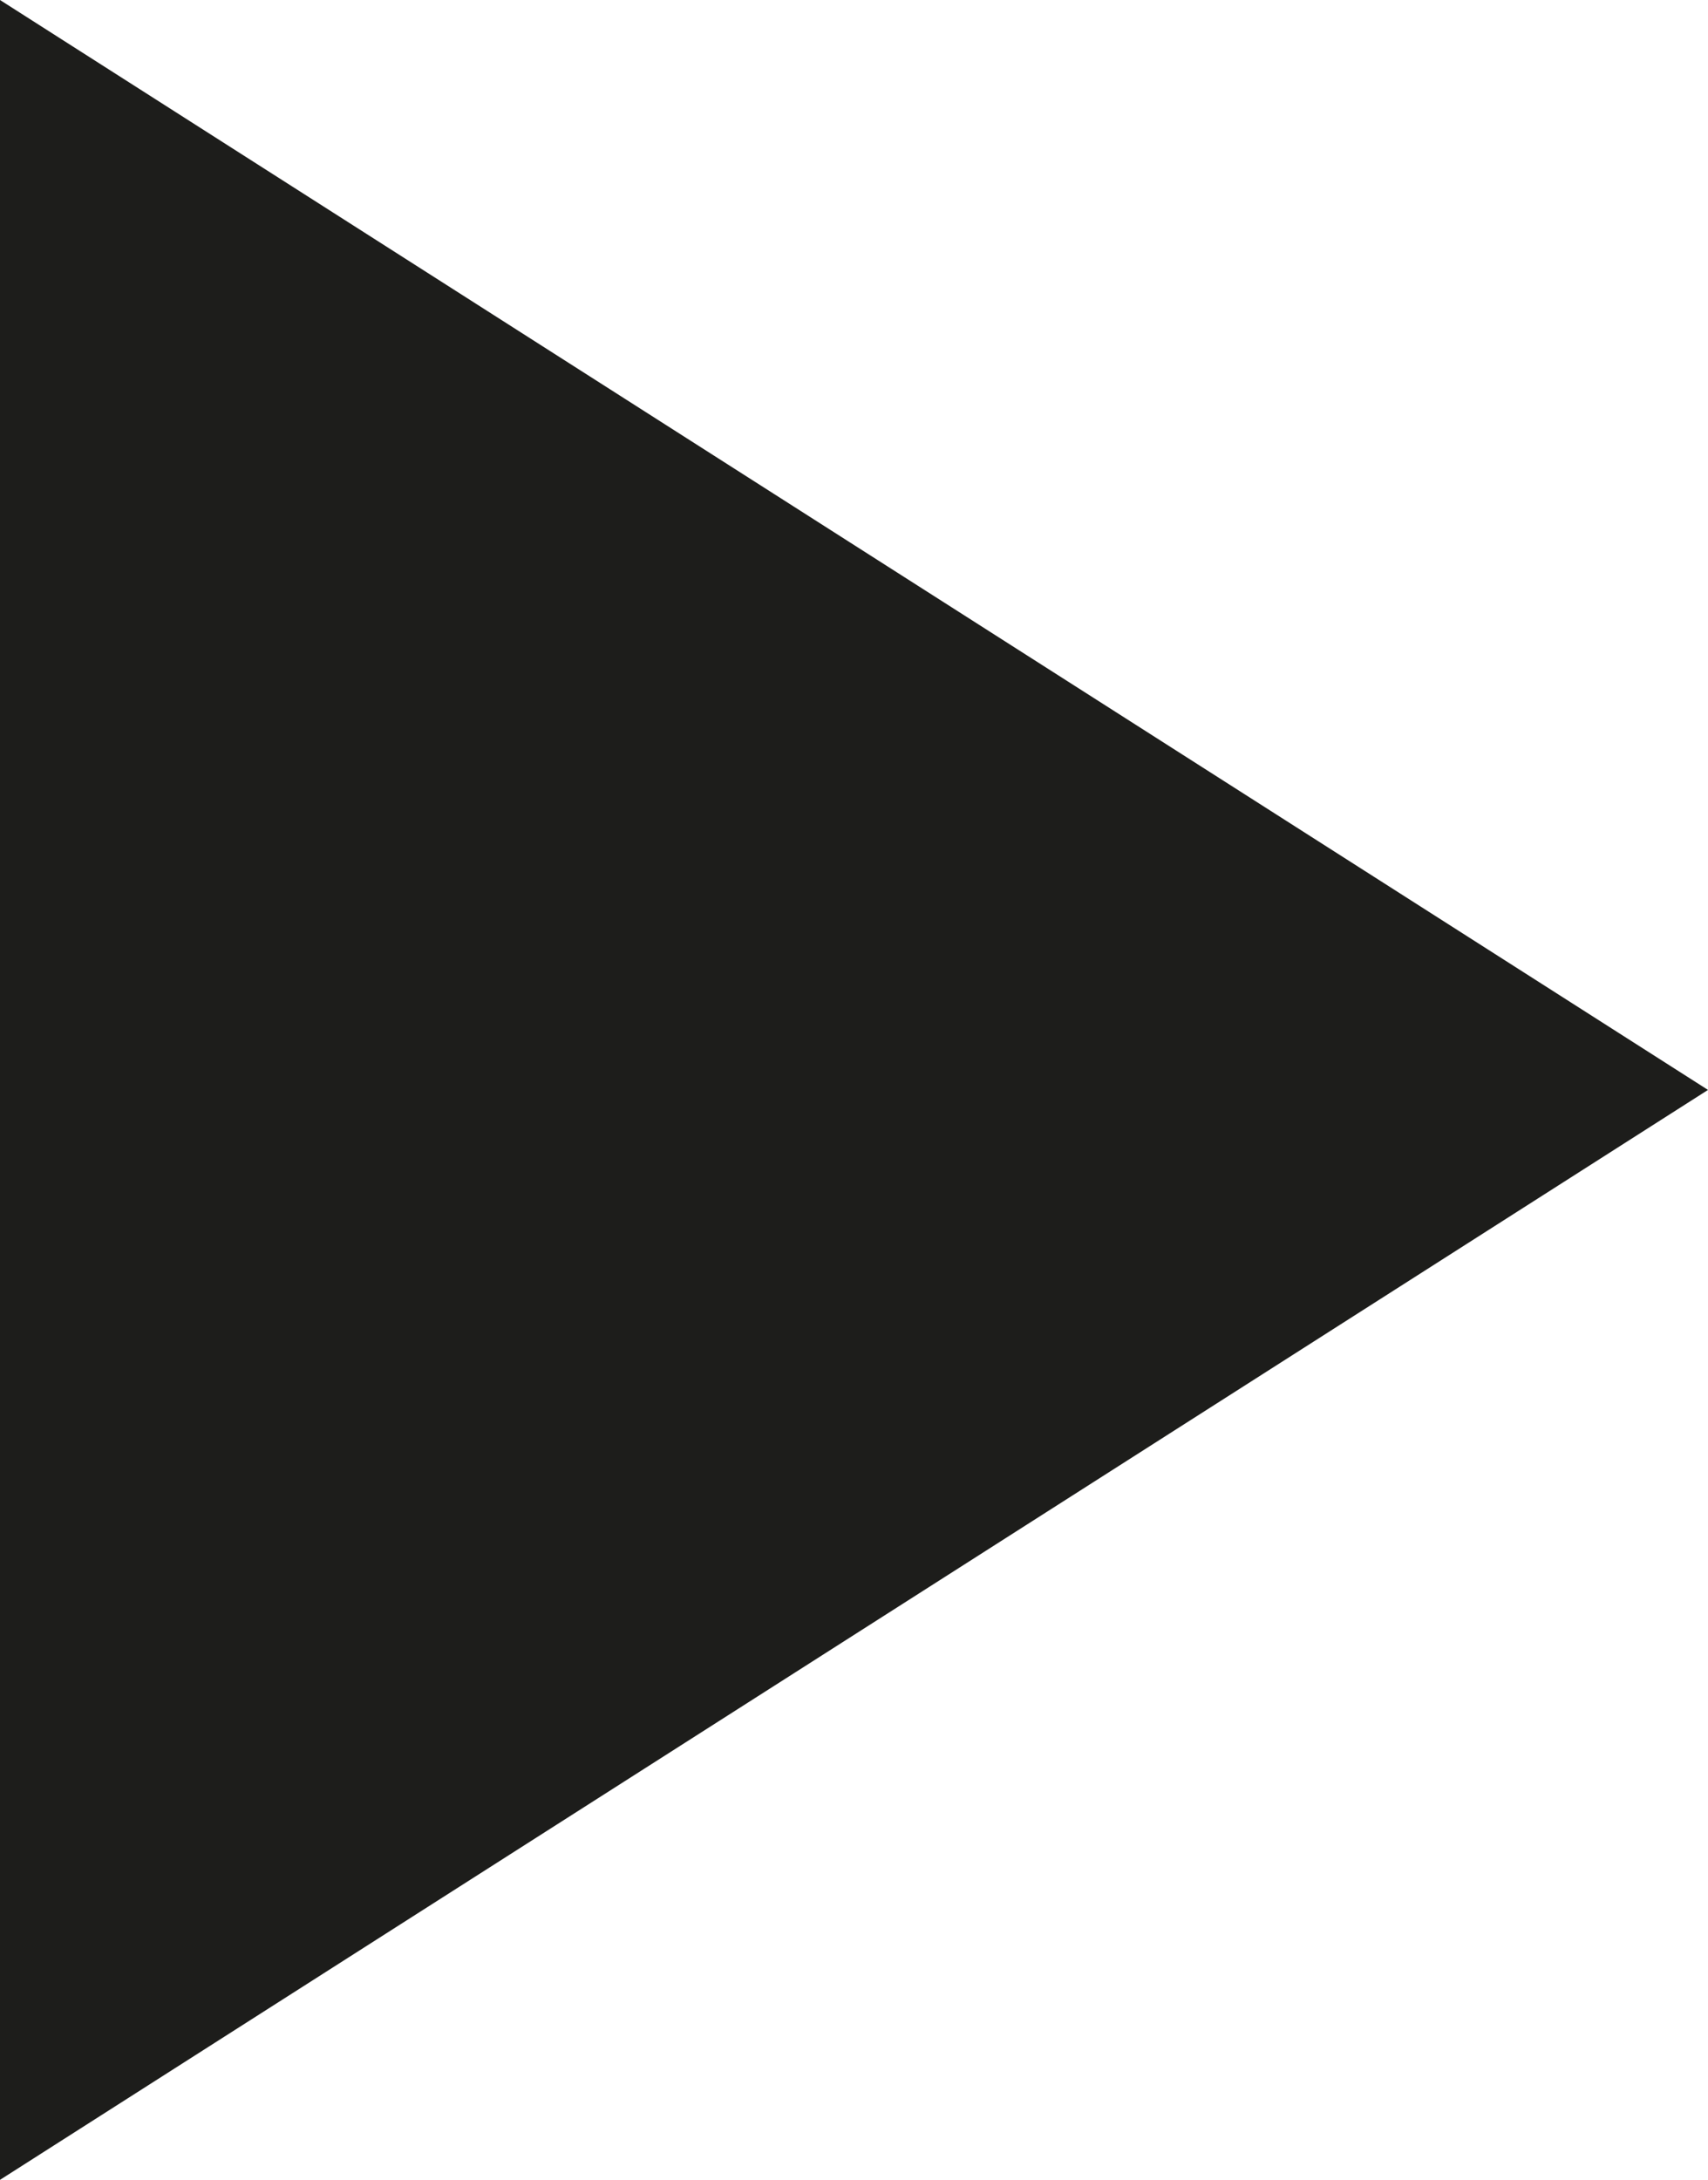 <svg xml:space="preserve" style="enable-background:new 0 0 34.968 44.602;" viewBox="0 0 34.968 44.602" y="0px" x="0px" xmlns:xlink="http://www.w3.org/1999/xlink" xmlns="http://www.w3.org/2000/svg" version="1.1">
<g id="Layer_7">
	<g id="XMLID_1141_">
		<polygon points="34.968,22.301 17.484,33.452 0,44.602 0,22.301 0,0 17.484,11.151" style="fill:#1D1D1B;" id="XMLID_1140_"></polygon>
	</g>
</g>
<g id="Layer_1">
</g>
</svg>
